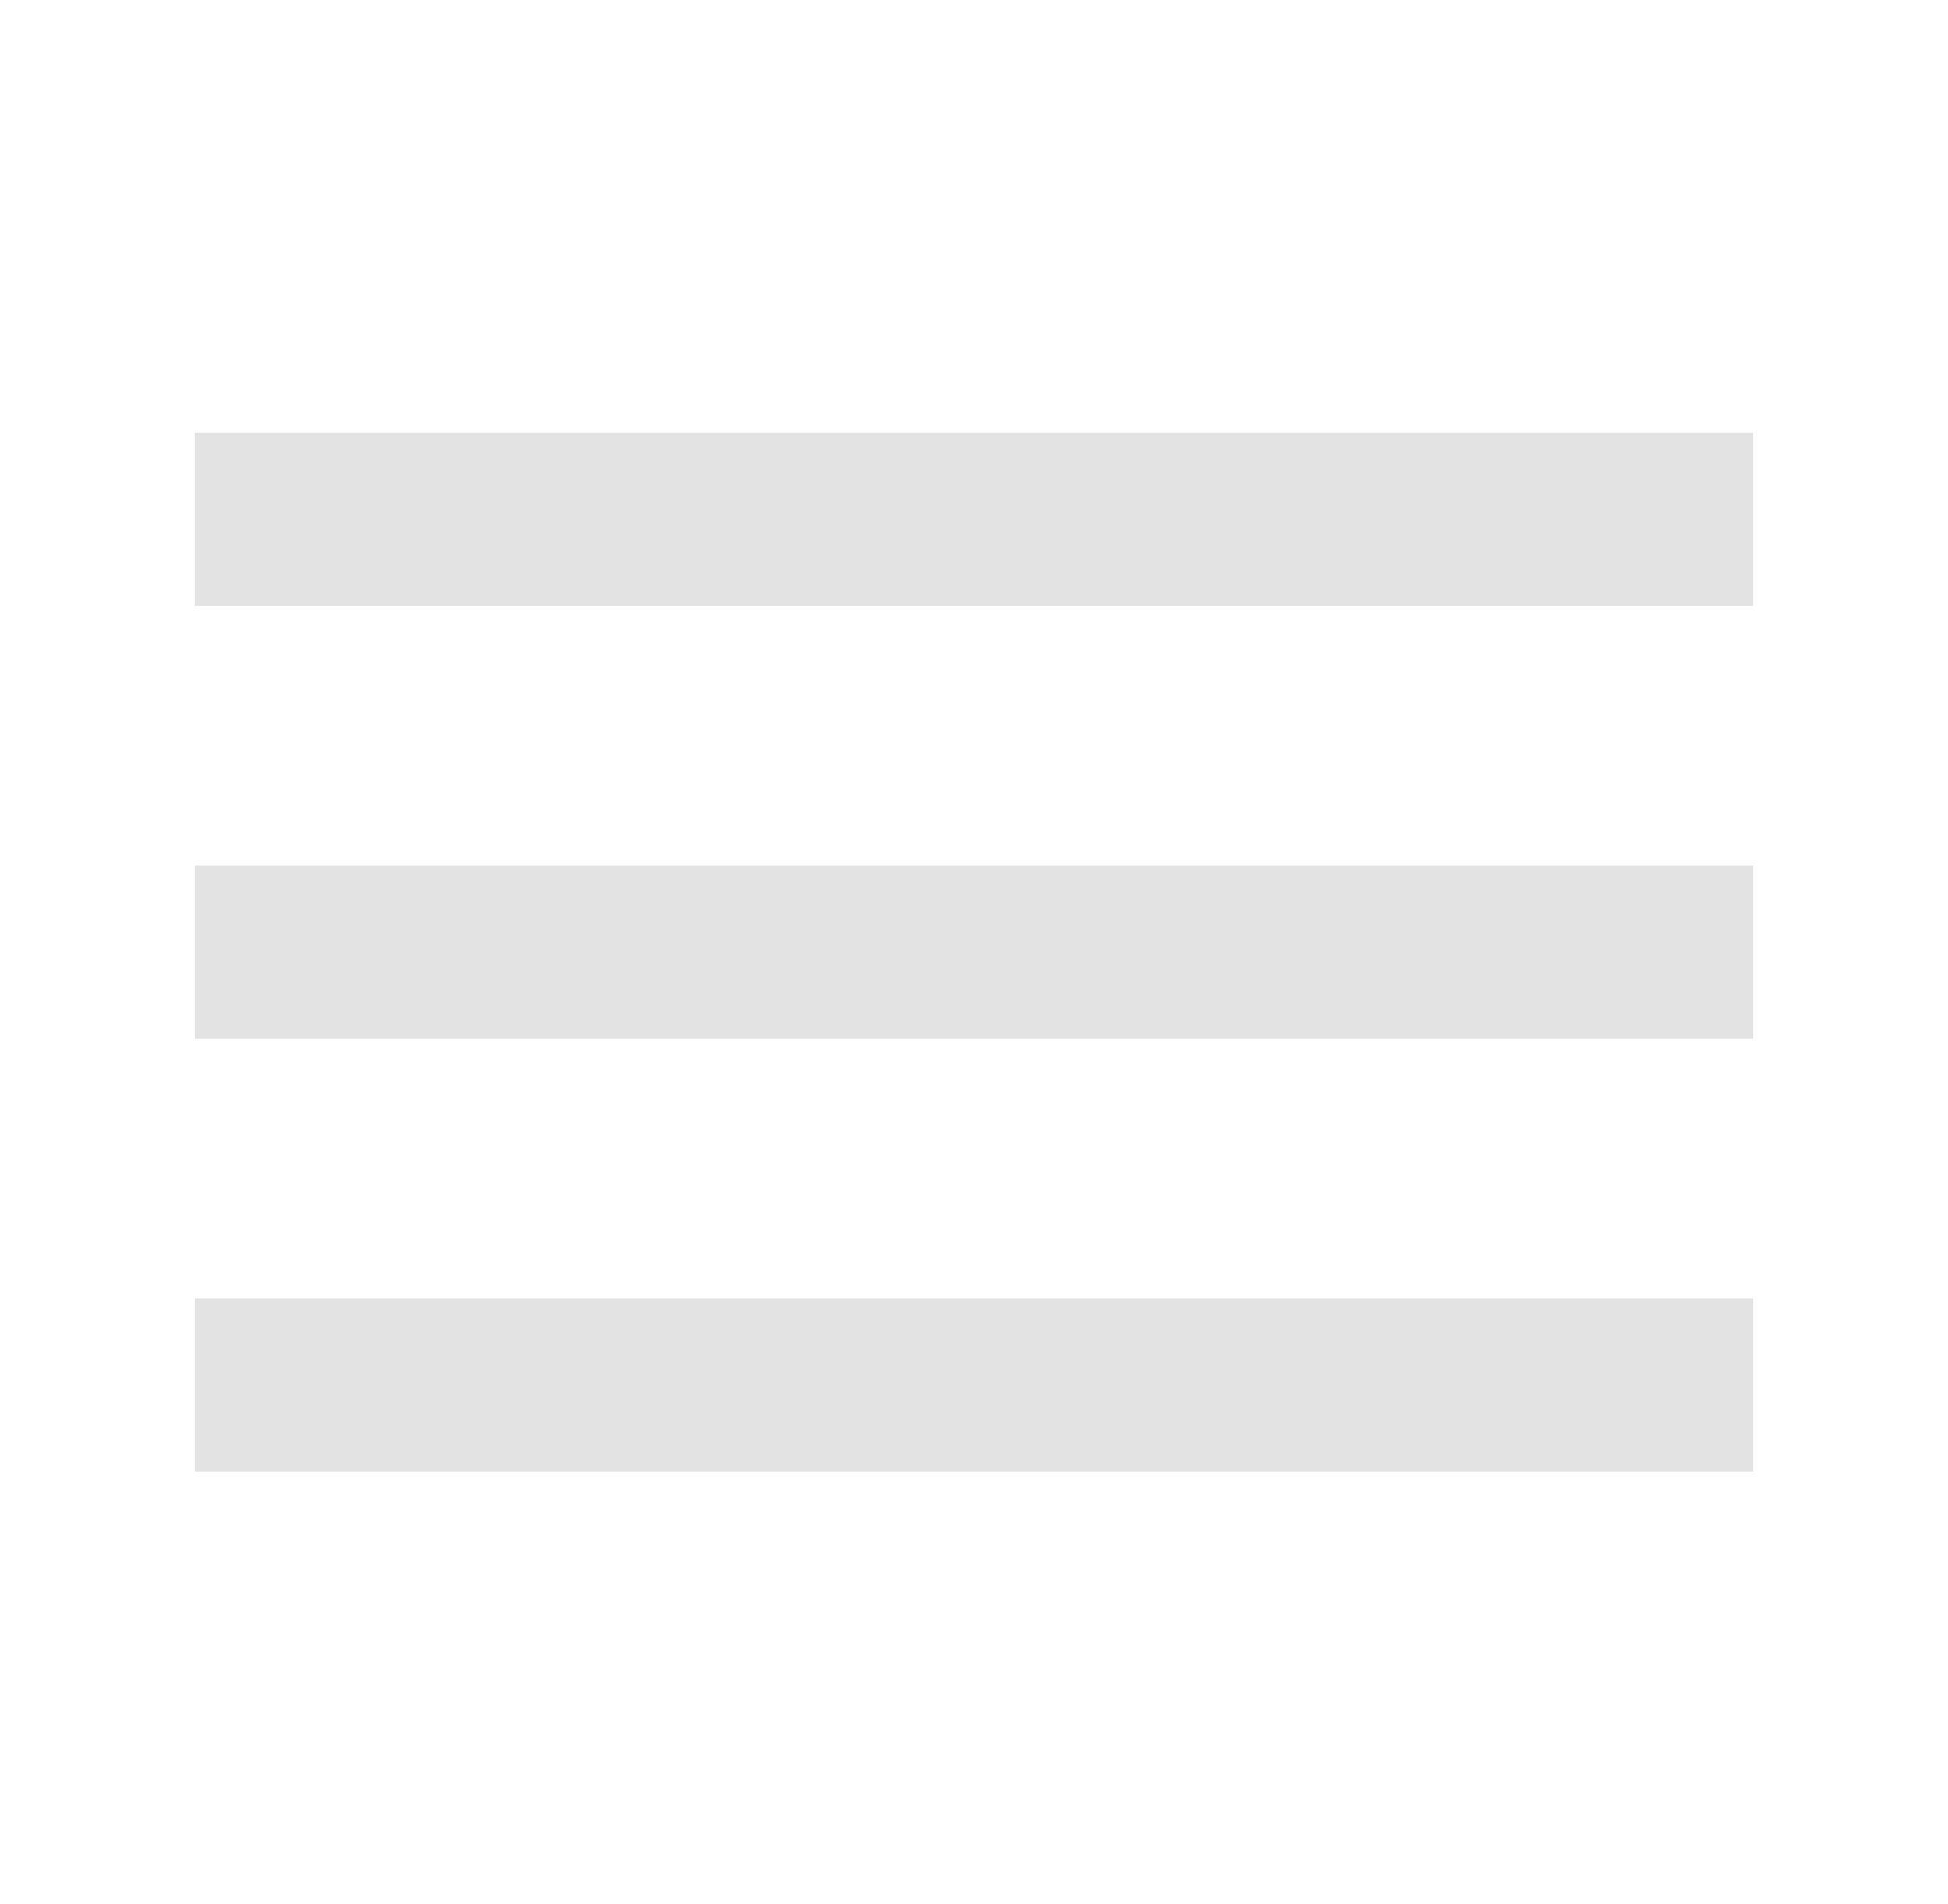<svg xmlns="http://www.w3.org/2000/svg" width="45" height="44" viewBox="0 0 45 44" fill="none"><path d="M4.5 34V30H40.5V34H4.5ZM4.5 24V20H40.5V24H4.5ZM4.5 14V10H40.5V14H4.5Z" fill="#E3E3E3"></path></svg>